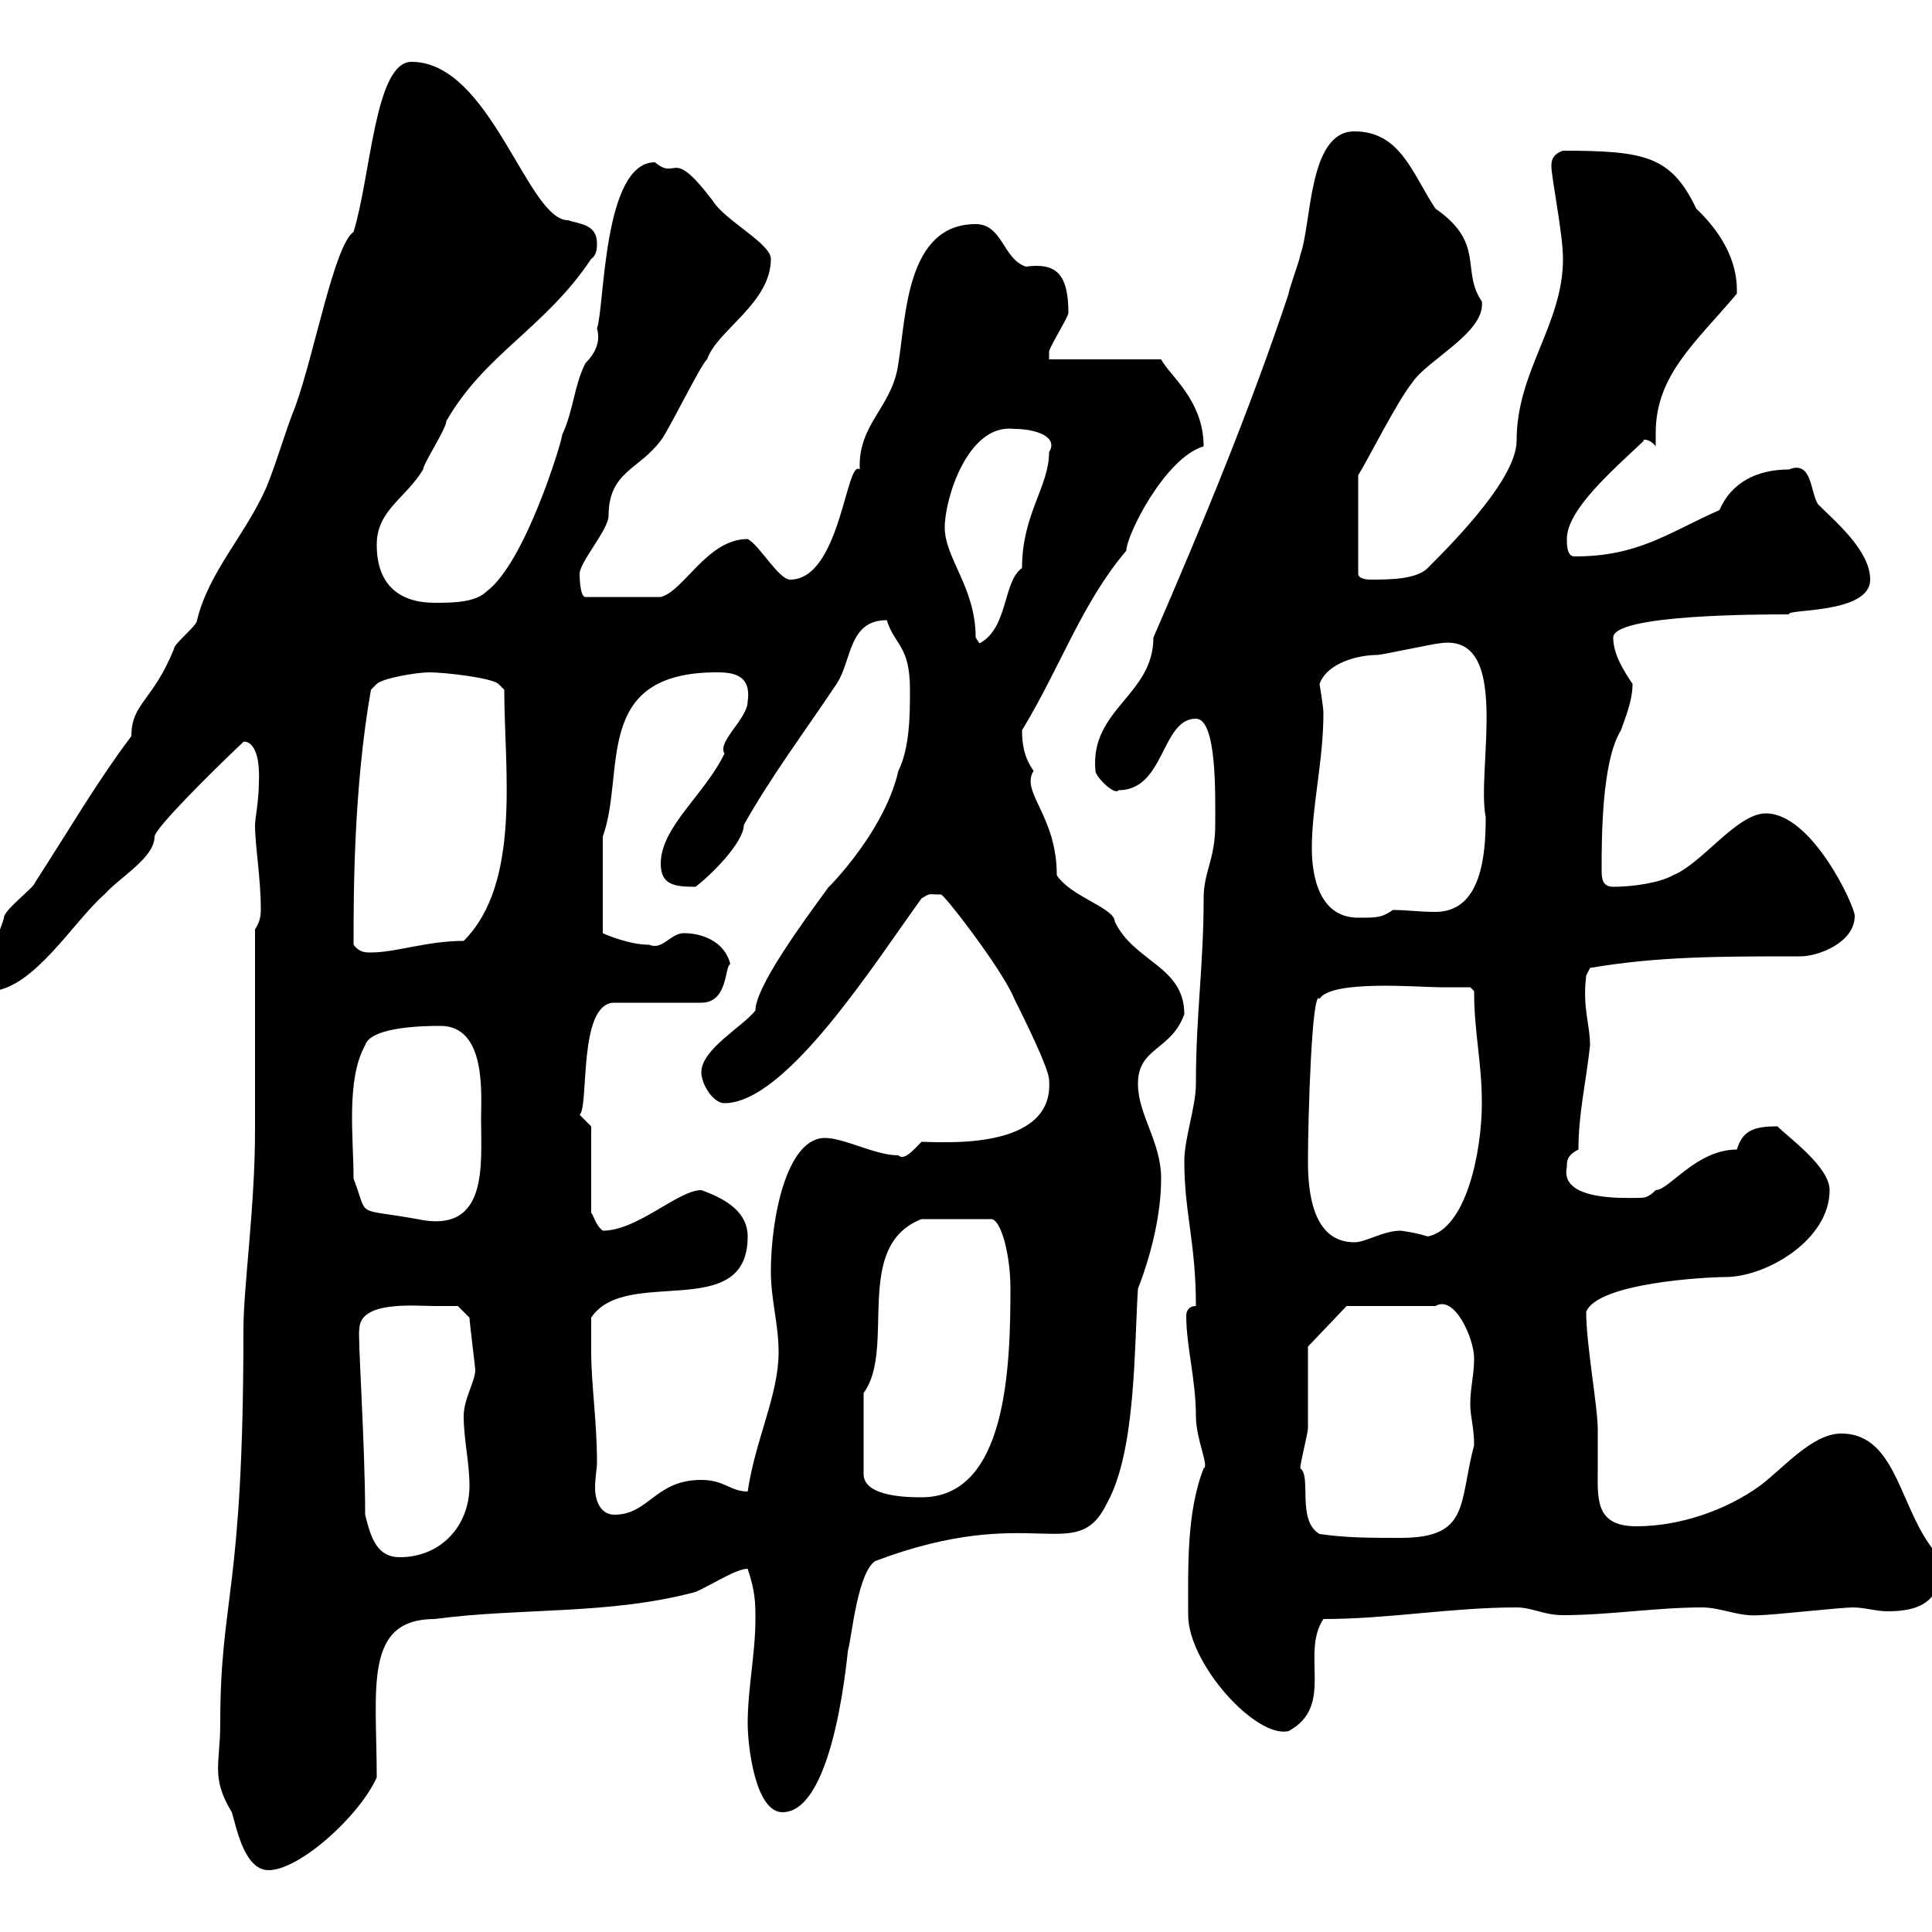 <svg xmlns="http://www.w3.org/2000/svg" xmlns:xlink="http://www.w3.org/1999/xlink" width="300" height="300"><path d="M34.20 267.60C34.20 273.90 32.70 276 36 281.40C36.60 283.20 37.80 290.40 41.70 290.40C46.50 290.40 55.80 282 58.50 276C58.50 262.20 56.40 251.40 67.50 251.40C81 249.60 94.50 250.80 108 247.20C110.70 246 114.30 243.60 116.10 243.60C117.30 247.20 117.30 249 117.30 251.40C117.30 256.80 116.10 262.20 116.10 267.60C116.10 271.20 117.30 281.40 121.50 281.40C129.90 281.40 131.70 254.70 131.70 256.20C132.30 253.80 133.20 244.20 135.90 242.40C160.50 233.10 167.10 243.30 171.90 233.40C176.40 225.30 176.10 209.40 176.70 200.10C177.30 198.60 180.30 190.80 180.30 183C180.30 177.30 176.70 173.10 176.70 168.30C176.70 162.60 181.80 163.20 183.90 157.50C183.90 150 176.10 149.40 173.10 143.10C173.10 141 166.20 139.20 164.10 135.90C164.10 126.60 158.40 123 160.50 119.70C159 117.60 158.70 115.50 158.70 113.40C164.70 103.50 168 93.60 174.90 85.50C174.90 83.10 180.90 71.10 186.90 69.30C186.90 62.10 181.50 58.20 180.30 55.80L162.90 55.80C162.90 55.80 162.90 54.60 162.90 54.60C162.90 54 165.90 49.20 165.90 48.60C165.90 42.30 163.80 40.80 159.30 41.40C155.70 40.20 155.70 34.80 151.50 34.80C140.70 34.80 140.70 49.20 139.50 56.40C138.60 63.30 133.20 65.70 133.50 72.90C131.40 71.10 130.50 90 122.70 90C120.90 90 117.90 84.60 116.10 83.70C109.80 83.70 106.20 91.80 102.60 92.70L90.90 92.70C90 92.70 90 89.10 90 89.10C90 87.30 94.50 82.20 94.50 80.10C94.50 73.20 99.30 72.90 102.60 68.40C103.50 67.50 108.90 56.40 109.80 55.80C111.30 51.30 119.70 47.10 119.70 40.20C119.70 37.80 112.50 34.20 110.70 31.20C104.10 22.50 105.30 28.20 101.70 25.20C93.60 25.20 93.90 47.70 92.70 51C93.30 53.10 92.40 54.90 90.90 56.40C89.10 60 89.10 63.60 87.30 67.50C87.30 68.40 81.60 87.30 75.60 91.80C73.80 93.60 70.20 93.60 67.50 93.60C62.10 93.60 58.50 90.90 58.50 84.60C58.50 79.20 63 77.40 65.70 72.90C65.70 72 69.30 66.60 69.30 65.40C75.30 54.90 84.60 51 91.80 40.20C92.70 39.60 92.70 38.40 92.70 37.80C92.70 34.80 90 34.80 88.20 34.20C81.90 34.20 76.20 9.60 63.90 9.60C58.20 9.60 57.60 27.30 54.90 36C51.90 38.10 48.90 54.60 45.90 63C44.10 67.50 43.20 71.10 41.40 75.60C38.10 83.10 32.40 88.80 30.60 96.30C30.60 97.20 27 99.90 27 100.80C23.70 108.90 20.40 109.20 20.40 114.30C15 121.50 11.40 127.80 5.40 137.10C5.40 137.70 0.60 141.30 0.60 142.50C0.60 143.10-1.80 148.50-1.80 150.30C-1.80 150.60-2.10 153.90-1.20 153.90C5.40 153.30 11.40 143.10 16.20 138.90C18.60 136.20 24 133.20 24 129.90C24 128.70 32.70 120 37.80 115.20C37.50 115.20 40.50 114.30 40.20 121.50C40.20 124.20 39.60 127.20 39.60 128.10C39.60 131.40 40.50 136.20 40.50 141.30C40.50 142.50 40.20 143.40 39.60 144.30L39.60 175.50C39.60 187.50 37.80 199.80 37.80 206.40C37.80 247.80 34.20 247.80 34.20 267.60ZM184.50 250.80C184.50 258.30 195 270 200.10 268.80C207.30 264.90 201.90 256.80 205.50 251.40C215.70 251.40 225.30 249.60 235.50 249.60C237.90 249.60 239.70 250.80 242.70 250.80C249.90 250.80 257.10 249.60 264.30 249.60C267.30 249.60 270 251.10 273.30 250.80C275.10 250.80 285.90 249.60 287.70 249.60C289.50 249.60 291.30 250.20 293.10 250.20C297.60 250.20 302.10 249 301.20 241.80C294.90 235.20 294.90 222.60 285.90 222.60C281.40 222.60 276.90 228 273.30 230.70C267.90 234.60 260.70 237 254.10 237C247.50 237 248.10 232.50 248.10 227.70C248.10 225.90 248.10 223.80 248.10 222C248.10 218.40 246.30 208.80 246.30 203.70C248.10 199.20 264.90 198.30 267.90 198.30C274.20 198.30 284.10 192.60 284.10 184.80C284.10 181.20 277.80 176.70 276 174.90C272.40 174.90 270.60 175.50 269.70 178.50C263.40 178.50 259.20 184.80 257.10 184.80C256.20 185.70 255.60 186 254.70 186C252.60 186 242.10 186.60 243.30 181.20C243.30 180.30 243.30 179.40 245.10 178.50C245.10 172.80 246.30 168 246.90 162.30C246.90 159 245.70 156.60 246.30 151.50L246.90 150.30C257.40 148.50 267 148.50 279.60 148.50C282.30 148.50 288 146.40 288 142.20C288 140.70 281.40 126.30 274.20 126.30C269.70 126.30 264.30 134.10 259.80 135.90C257.70 137.10 253.50 137.70 250.50 137.70C248.70 137.70 248.70 136.20 248.70 135C248.70 130.20 248.70 118.20 251.70 113.40C252.30 111.60 253.50 108.90 253.50 106.20C252.30 104.40 250.50 101.70 250.50 99C250.50 95.40 273.30 95.40 277.80 95.40C277.20 94.50 290.40 95.40 290.40 90C290.40 85.50 285 81 282.30 78.30C281.10 76.50 281.40 71.40 277.80 72.90C272.70 72.90 268.80 75 267 79.20C258.90 82.80 254.40 86.40 244.50 86.40C243.30 86.40 243.30 84.60 243.30 83.70C243.30 79.20 250.20 73.20 255.30 68.40C254.70 68.40 255.90 67.80 257.10 69.30C257.10 68.70 257.10 67.80 257.10 67.20C257.10 58.20 263.40 53.10 269.70 45.60C269.70 44.10 270 38.70 263.40 32.40C259.50 24.30 255.60 23.40 242.70 23.40C240.90 24 240.90 25.20 240.90 25.80C240.90 27.60 242.70 36.30 242.70 40.20C242.70 50.40 235.50 57.60 235.50 68.40C235.50 74.10 226.50 83.40 221.70 88.20C219.90 90 215.70 90 212.70 90C212.70 90 210.90 90 210.90 89.10L210.90 73.80C212.40 71.40 216.90 62.40 219.30 59.40C221.70 55.80 230.70 51.60 230.10 46.80C226.80 42 230.70 37.80 222.90 32.40C219.30 27 217.50 20.40 210.30 20.40C203.10 20.40 203.70 34.80 201.90 39.60C201.90 40.20 200.10 45 200.10 45.60C194.10 63.60 186.90 81 179.10 99C179.10 108 169.20 110.10 170.10 119.70C170.10 120.60 173.10 123.60 173.70 122.70C180.90 122.70 180.30 111.60 185.70 111.60C189 111.60 188.70 123.60 188.70 128.10C188.70 133.50 186.90 135.30 186.90 139.50C186.90 150 185.70 157.50 185.70 168.30C185.70 171.90 183.90 176.70 183.90 180.30C183.90 188.40 185.70 192.90 185.70 202.80C184.50 202.80 184.20 203.70 184.20 204.30C184.20 209.10 185.70 214.20 185.70 219.90C185.70 223.50 187.80 227.70 186.90 228C184.20 234.90 184.50 243.60 184.50 250.80ZM56.70 235.20C56.70 224.10 55.50 207 55.80 206.40C55.80 201.90 64.50 202.80 67.50 202.80C68.40 202.80 71.10 202.80 71.10 202.80L72.90 204.60C72.90 205.20 73.80 212.40 73.80 212.70C73.80 214.50 72 217.20 72 219.90C72 223.50 72.90 227.10 72.90 230.70C72.90 237 68.40 241.80 62.10 241.80C58.50 241.80 57.60 238.80 56.70 235.20ZM204.90 238.20C201.30 236.10 203.70 229.20 201.90 228C201.90 227.10 203.10 222.60 203.10 221.70C203.10 219.90 203.10 210.90 203.10 209.10L209.10 202.80L222.90 202.80C225.90 201 228.90 207.90 228.90 210.90C228.90 213.60 228.30 215.40 228.30 218.10C228.30 219.90 228.90 221.70 228.90 224.40C226.50 233.40 228.30 238.80 217.50 238.80C212.70 238.80 209.10 238.80 204.90 238.20ZM91.80 210C91.80 209.10 91.80 205.50 91.80 204.60C97.20 196.50 116.10 205.50 116.10 192C116.10 188.40 113.10 186.30 108.90 184.80C105.30 184.80 99 191.10 93.60 191.10C92.40 190.20 92.10 188.40 91.80 188.40L91.80 174.90L90 173.10C91.50 171.90 89.70 155.70 95.40 155.70L108.90 155.70C113.10 155.70 112.50 150 113.40 149.70C112.50 146.10 108.90 144.90 106.20 144.90C104.10 144.90 102.90 147.60 100.80 146.70C97.80 146.70 94.20 145.20 93.60 144.90L93.60 129.90C97.20 120 91.80 104.40 111.30 104.40C113.70 104.40 116.70 104.70 116.10 108.90C116.10 111.60 111.30 115.20 112.50 117C109.50 123.30 102.60 128.40 102.60 134.10C102.60 137.40 104.70 137.70 108 137.70C110.40 135.90 115.50 130.80 115.50 128.10C119.70 120.60 125.10 113.40 129.90 106.20C132.30 102.60 131.70 96.30 137.70 96.30C138.90 100.20 141.30 100.20 141.30 107.10C141.30 110.70 141.30 116.10 139.50 119.70C137.10 130.20 126.60 139.80 128.70 137.70C124.50 143.40 117.30 153.30 117.30 156.90C115.50 159.30 108.90 162.90 108.90 166.50C108.90 168.30 110.70 171.30 112.50 171.30C122.10 171.30 135.90 149.40 143.10 139.50C144.60 138.60 144 138.90 146.10 138.90C146.40 138.60 155.70 150.60 157.50 155.10C158.70 157.50 162.90 165.90 162.90 167.70C163.80 178.80 146.10 177.30 143.10 177.30C141.90 178.50 140.40 180.30 139.50 179.40C135.90 179.40 131.10 176.70 128.10 176.70C122.10 176.70 119.70 189.30 119.70 197.40C119.70 201.90 120.90 205.50 120.90 210C120.90 216.60 117.30 223.50 116.10 231.60C113.40 231.60 112.50 229.80 108.90 229.80C101.70 229.80 100.80 235.20 95.40 235.20C93.30 235.20 92.40 233.10 92.40 231C92.40 229.50 92.70 228 92.70 227.10C92.70 220.80 91.80 214.80 91.80 210ZM134.10 216.30C139.20 209.40 132.30 193.50 143.10 189.30L153.90 189.30C155.40 189.30 156.90 194.70 156.90 200.10C156.90 212.40 156.30 232.50 143.10 232.50C141.30 232.50 134.10 232.50 134.10 228.90ZM203.10 180.30C203.10 173.70 203.70 153.30 204.90 155.10C206.70 152.10 220.50 153.30 223.50 153.30C224.70 153.30 228.30 153.30 228.30 153.30L228.90 153.90C228.90 160.50 230.10 164.70 230.10 171.30C230.10 178.80 227.70 190.80 221.70 192C219.90 191.40 217.50 191.10 217.50 191.10C214.80 191.10 212.10 192.90 210.30 192.90C203.70 192.90 203.10 184.80 203.10 180.30ZM54.90 183C54.90 176.70 53.70 167.70 56.70 162.30C57.60 159.30 66.60 159.30 68.40 159.30C75.60 159.30 74.70 170.10 74.70 173.70C74.70 180.90 75.90 191.70 64.80 189.30C54.90 187.50 57.30 189.30 54.90 183ZM54.90 146.70C54.90 138.90 54.90 122.40 57.60 107.10L58.50 106.20C59.40 105.30 64.80 104.40 66.60 104.40C69.30 104.40 76.50 105.30 77.40 106.20L78.30 107.10C78.30 119.40 81 137.10 72 146.10C66.30 146.10 61.50 147.90 57.60 147.90C56.70 147.90 55.80 147.90 54.90 146.70ZM203.70 131.70C203.70 125.10 205.50 118.20 205.50 110.70C205.50 109.80 204.90 106.20 204.90 106.20C206.10 102.90 210.90 101.70 213.90 101.70C214.50 101.70 222.90 99.90 223.50 99.90C234.90 98.10 229.20 119.40 230.70 126.90C230.70 132.60 230.10 141.60 222.90 141.60C220.50 141.60 218.40 141.30 216.30 141.30C214.50 142.50 213.90 142.50 210.90 142.50C204 142.50 203.70 134.10 203.70 131.70ZM151.50 99C151.50 91.20 146.70 86.70 146.70 81.90C146.70 77.40 150.30 65.70 157.50 66.60C160.80 66.60 164.40 67.80 162.90 70.20C162.90 75.60 158.70 79.80 158.70 88.20C155.70 90.30 156.60 97.50 152.10 99.90Z"/></svg>